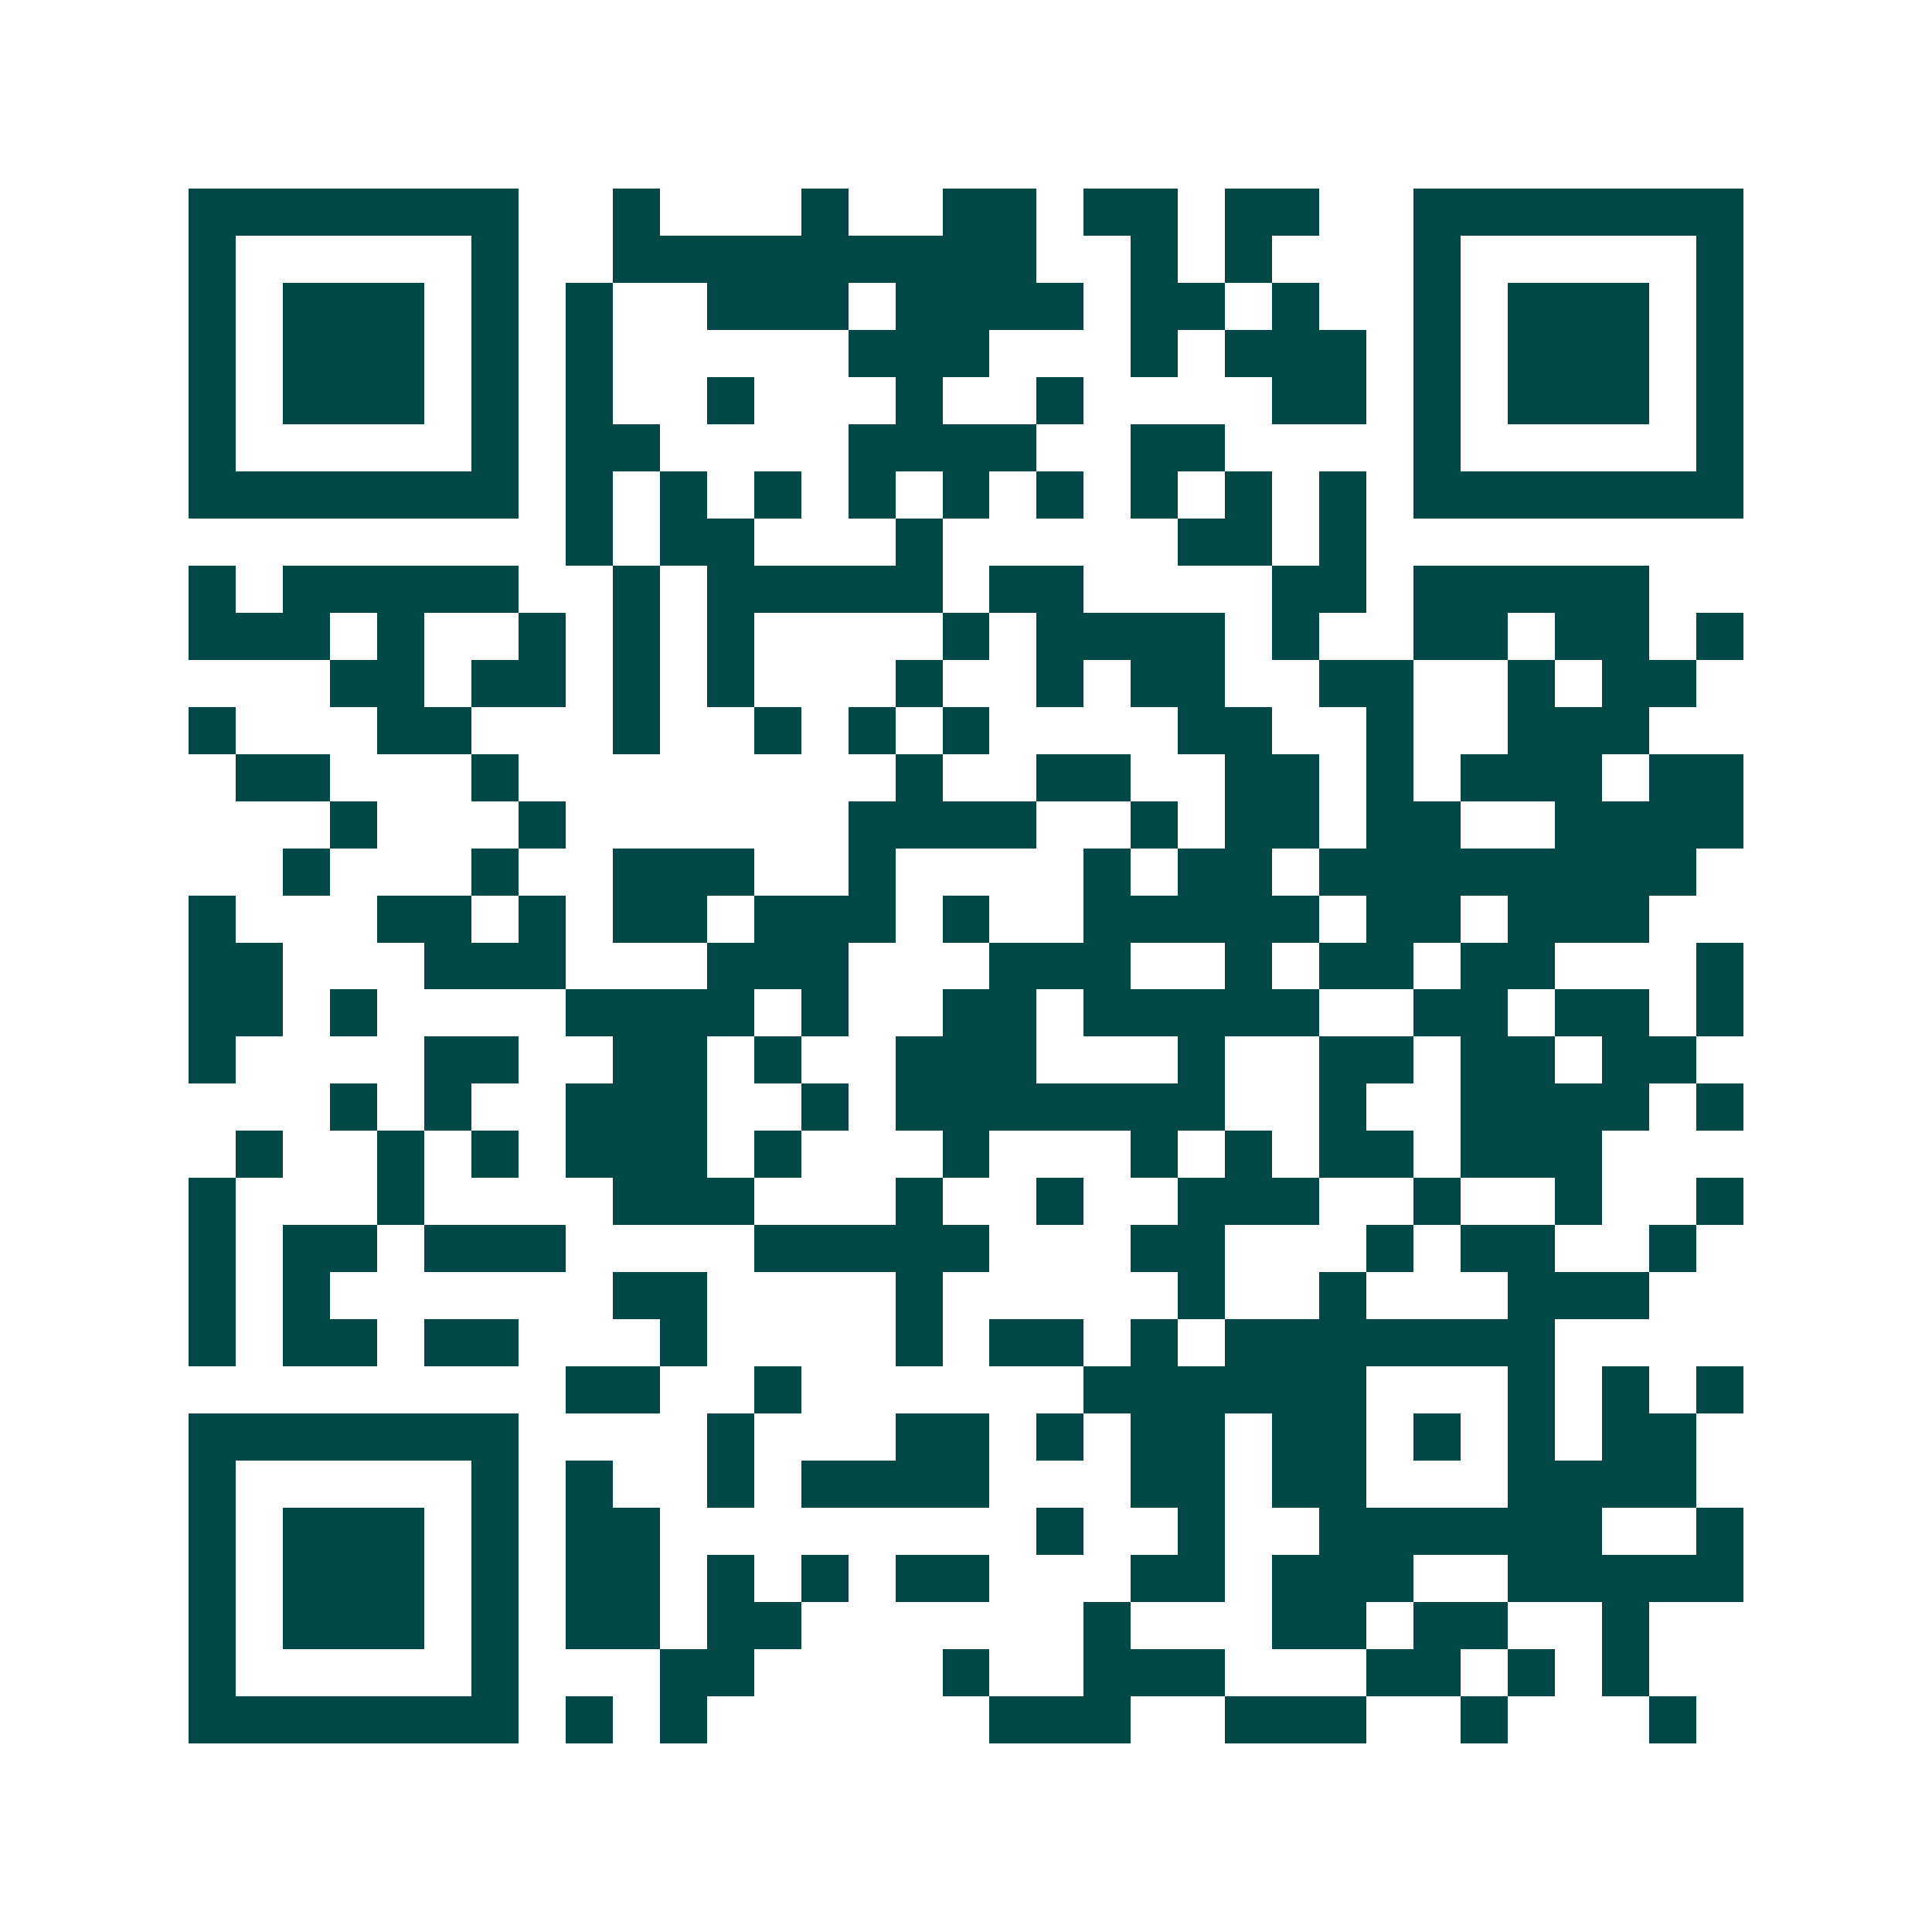 <svg xmlns="http://www.w3.org/2000/svg" width="200" height="200" viewBox="0 0 41 41" shape-rendering="crispEdges"><path fill="#ffffff" d="M0 0h41v41H0z"/><path stroke="#014847" d="M4 4.5h7m2 0h1m3 0h1m2 0h2m1 0h2m1 0h2m2 0h7M4 5.5h1m5 0h1m2 0h9m2 0h1m1 0h1m3 0h1m5 0h1M4 6.5h1m1 0h3m1 0h1m1 0h1m2 0h3m1 0h4m1 0h2m1 0h1m2 0h1m1 0h3m1 0h1M4 7.5h1m1 0h3m1 0h1m1 0h1m5 0h3m3 0h1m1 0h3m1 0h1m1 0h3m1 0h1M4 8.5h1m1 0h3m1 0h1m1 0h1m2 0h1m3 0h1m2 0h1m4 0h2m1 0h1m1 0h3m1 0h1M4 9.5h1m5 0h1m1 0h2m4 0h4m2 0h2m4 0h1m5 0h1M4 10.5h7m1 0h1m1 0h1m1 0h1m1 0h1m1 0h1m1 0h1m1 0h1m1 0h1m1 0h1m1 0h7M12 11.5h1m1 0h2m3 0h1m5 0h2m1 0h1M4 12.5h1m1 0h5m2 0h1m1 0h5m1 0h2m4 0h2m1 0h5M4 13.5h3m1 0h1m2 0h1m1 0h1m1 0h1m4 0h1m1 0h4m1 0h1m2 0h2m1 0h2m1 0h1M7 14.5h2m1 0h2m1 0h1m1 0h1m3 0h1m2 0h1m1 0h2m2 0h2m2 0h1m1 0h2M4 15.5h1m3 0h2m3 0h1m2 0h1m1 0h1m1 0h1m4 0h2m2 0h1m2 0h3M5 16.5h2m3 0h1m8 0h1m2 0h2m2 0h2m1 0h1m1 0h3m1 0h2M7 17.5h1m3 0h1m6 0h4m2 0h1m1 0h2m1 0h2m2 0h4M6 18.5h1m3 0h1m2 0h3m2 0h1m4 0h1m1 0h2m1 0h8M4 19.5h1m3 0h2m1 0h1m1 0h2m1 0h3m1 0h1m2 0h5m1 0h2m1 0h3M4 20.5h2m3 0h3m3 0h3m3 0h3m2 0h1m1 0h2m1 0h2m3 0h1M4 21.5h2m1 0h1m4 0h4m1 0h1m2 0h2m1 0h5m2 0h2m1 0h2m1 0h1M4 22.5h1m4 0h2m2 0h2m1 0h1m2 0h3m3 0h1m2 0h2m1 0h2m1 0h2M7 23.5h1m1 0h1m2 0h3m2 0h1m1 0h7m2 0h1m2 0h4m1 0h1M5 24.5h1m2 0h1m1 0h1m1 0h3m1 0h1m3 0h1m3 0h1m1 0h1m1 0h2m1 0h3M4 25.5h1m3 0h1m4 0h3m3 0h1m2 0h1m2 0h3m2 0h1m2 0h1m2 0h1M4 26.5h1m1 0h2m1 0h3m4 0h5m3 0h2m3 0h1m1 0h2m2 0h1M4 27.5h1m1 0h1m6 0h2m4 0h1m5 0h1m2 0h1m3 0h3M4 28.5h1m1 0h2m1 0h2m3 0h1m4 0h1m1 0h2m1 0h1m1 0h7M12 29.5h2m2 0h1m6 0h6m3 0h1m1 0h1m1 0h1M4 30.5h7m4 0h1m3 0h2m1 0h1m1 0h2m1 0h2m1 0h1m1 0h1m1 0h2M4 31.5h1m5 0h1m1 0h1m2 0h1m1 0h4m3 0h2m1 0h2m3 0h4M4 32.5h1m1 0h3m1 0h1m1 0h2m8 0h1m2 0h1m2 0h6m2 0h1M4 33.5h1m1 0h3m1 0h1m1 0h2m1 0h1m1 0h1m1 0h2m3 0h2m1 0h3m2 0h5M4 34.5h1m1 0h3m1 0h1m1 0h2m1 0h2m6 0h1m3 0h2m1 0h2m2 0h1M4 35.5h1m5 0h1m3 0h2m4 0h1m2 0h3m3 0h2m1 0h1m1 0h1M4 36.5h7m1 0h1m1 0h1m6 0h3m2 0h3m2 0h1m3 0h1"/></svg>
